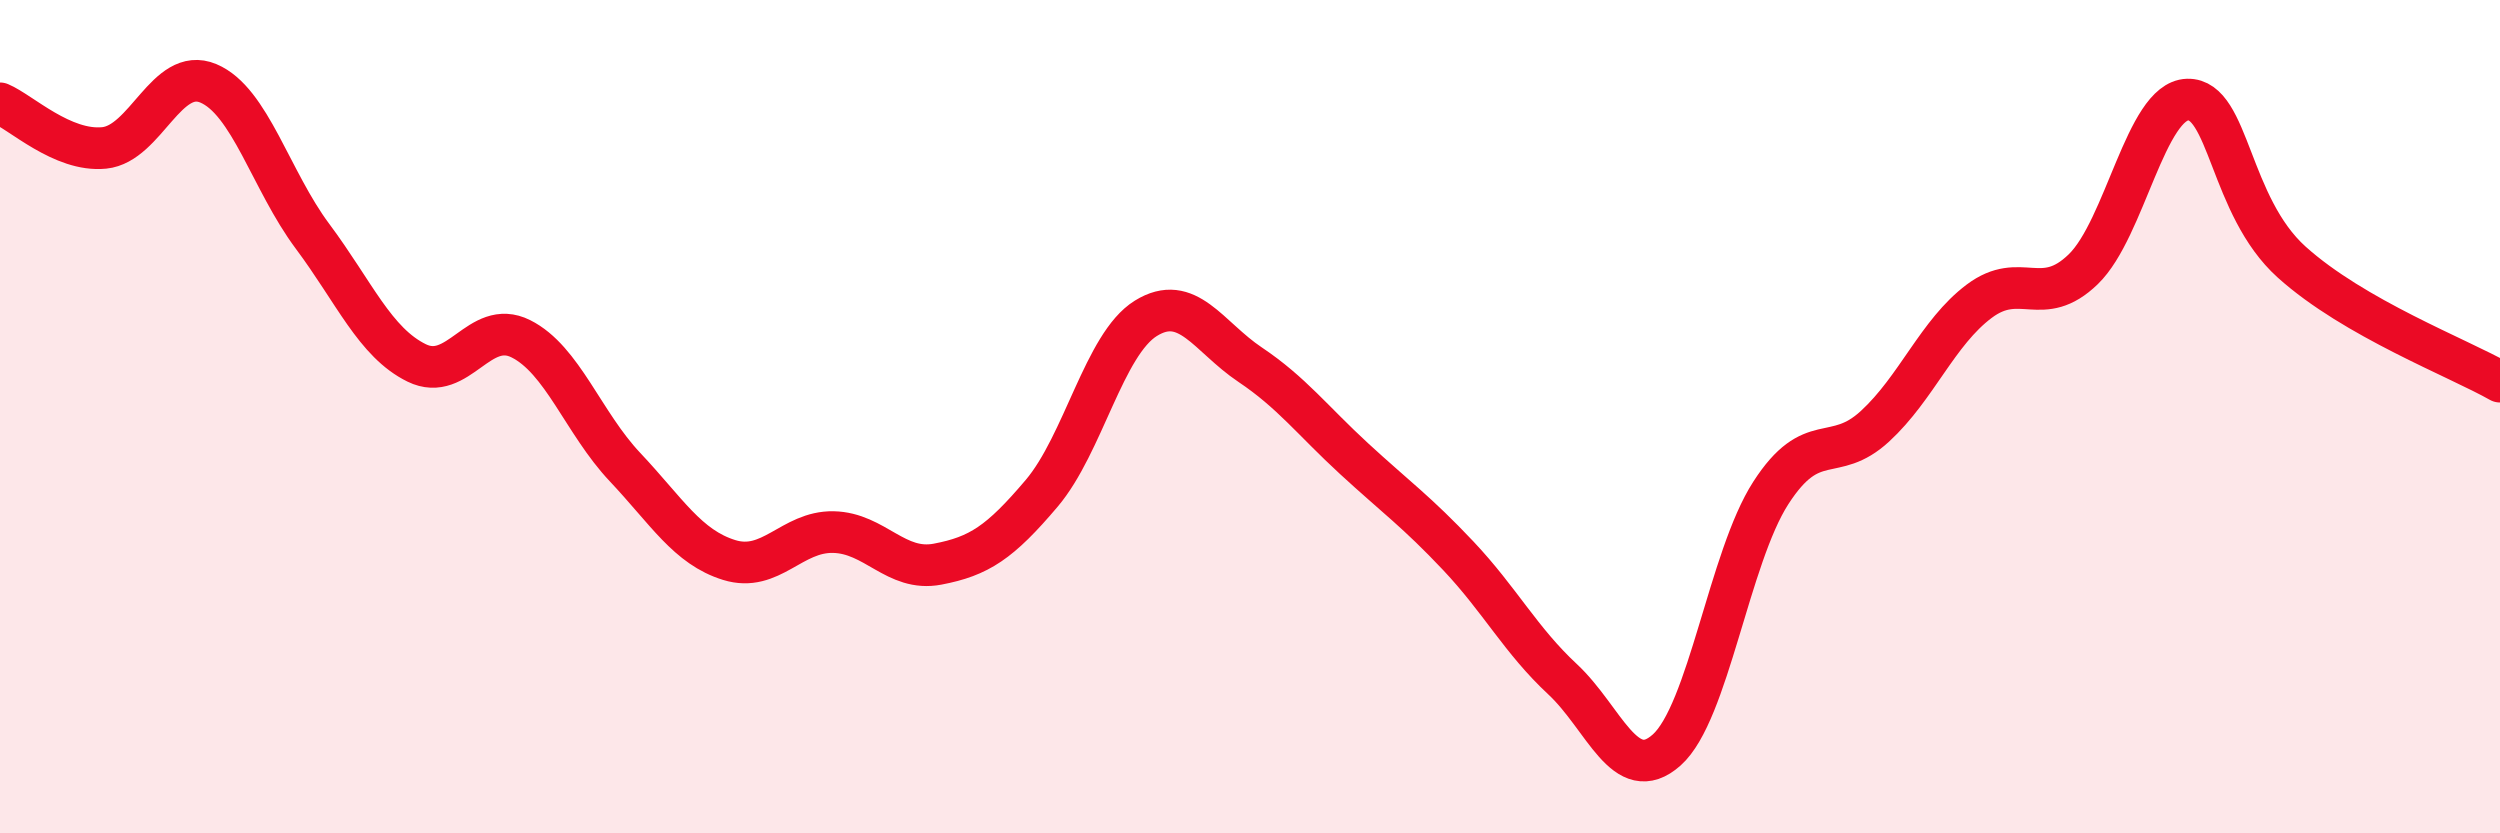 
    <svg width="60" height="20" viewBox="0 0 60 20" xmlns="http://www.w3.org/2000/svg">
      <path
        d="M 0,2.48 C 0.5,2.69 1.5,3.65 2.5,3.55 C 3.5,3.45 4,1.58 5,2 C 6,2.42 6.5,4.33 7.5,5.67 C 8.5,7.01 9,8.22 10,8.71 C 11,9.2 11.5,7.63 12.5,8.13 C 13.5,8.63 14,10.15 15,11.21 C 16,12.27 16.5,13.13 17.5,13.44 C 18.5,13.75 19,12.75 20,12.77 C 21,12.79 21.5,13.73 22.5,13.54 C 23.5,13.35 24,13.02 25,11.84 C 26,10.66 26.5,8.26 27.5,7.64 C 28.5,7.02 29,8.08 30,8.75 C 31,9.42 31.5,10.09 32.5,11.01 C 33.5,11.93 34,12.28 35,13.34 C 36,14.4 36.5,15.37 37.5,16.3 C 38.5,17.23 39,18.89 40,18 C 41,17.11 41.5,13.38 42.5,11.83 C 43.5,10.28 44,11.15 45,10.23 C 46,9.31 46.5,7.98 47.5,7.23 C 48.5,6.48 49,7.43 50,6.46 C 51,5.49 51.5,2.42 52.5,2.39 C 53.5,2.36 53.5,4.94 55,6.29 C 56.5,7.64 59,8.59 60,9.16L60 20L0 20Z"
        fill="#EB0A25"
        opacity="0.1"
        stroke-linecap="round"
        stroke-linejoin="round"
      />
      <path
        d="M 0,2.48 C 0.5,2.69 1.5,3.65 2.5,3.55 C 3.5,3.45 4,1.58 5,2 C 6,2.42 6.5,4.33 7.5,5.67 C 8.5,7.01 9,8.22 10,8.71 C 11,9.2 11.5,7.63 12.5,8.13 C 13.5,8.63 14,10.15 15,11.21 C 16,12.27 16.5,13.13 17.5,13.44 C 18.5,13.75 19,12.75 20,12.77 C 21,12.79 21.5,13.73 22.5,13.54 C 23.5,13.35 24,13.02 25,11.84 C 26,10.66 26.5,8.26 27.5,7.64 C 28.5,7.02 29,8.08 30,8.75 C 31,9.42 31.5,10.09 32.5,11.01 C 33.5,11.93 34,12.28 35,13.34 C 36,14.4 36.5,15.37 37.5,16.3 C 38.5,17.23 39,18.89 40,18 C 41,17.11 41.5,13.38 42.5,11.83 C 43.5,10.28 44,11.15 45,10.23 C 46,9.31 46.5,7.98 47.5,7.23 C 48.5,6.48 49,7.43 50,6.46 C 51,5.49 51.5,2.42 52.5,2.39 C 53.5,2.36 53.5,4.94 55,6.29 C 56.5,7.64 59,8.59 60,9.16"
        stroke="#EB0A25"
        stroke-width="1"
        fill="none"
        stroke-linecap="round"
        stroke-linejoin="round"
      />
    </svg>
  